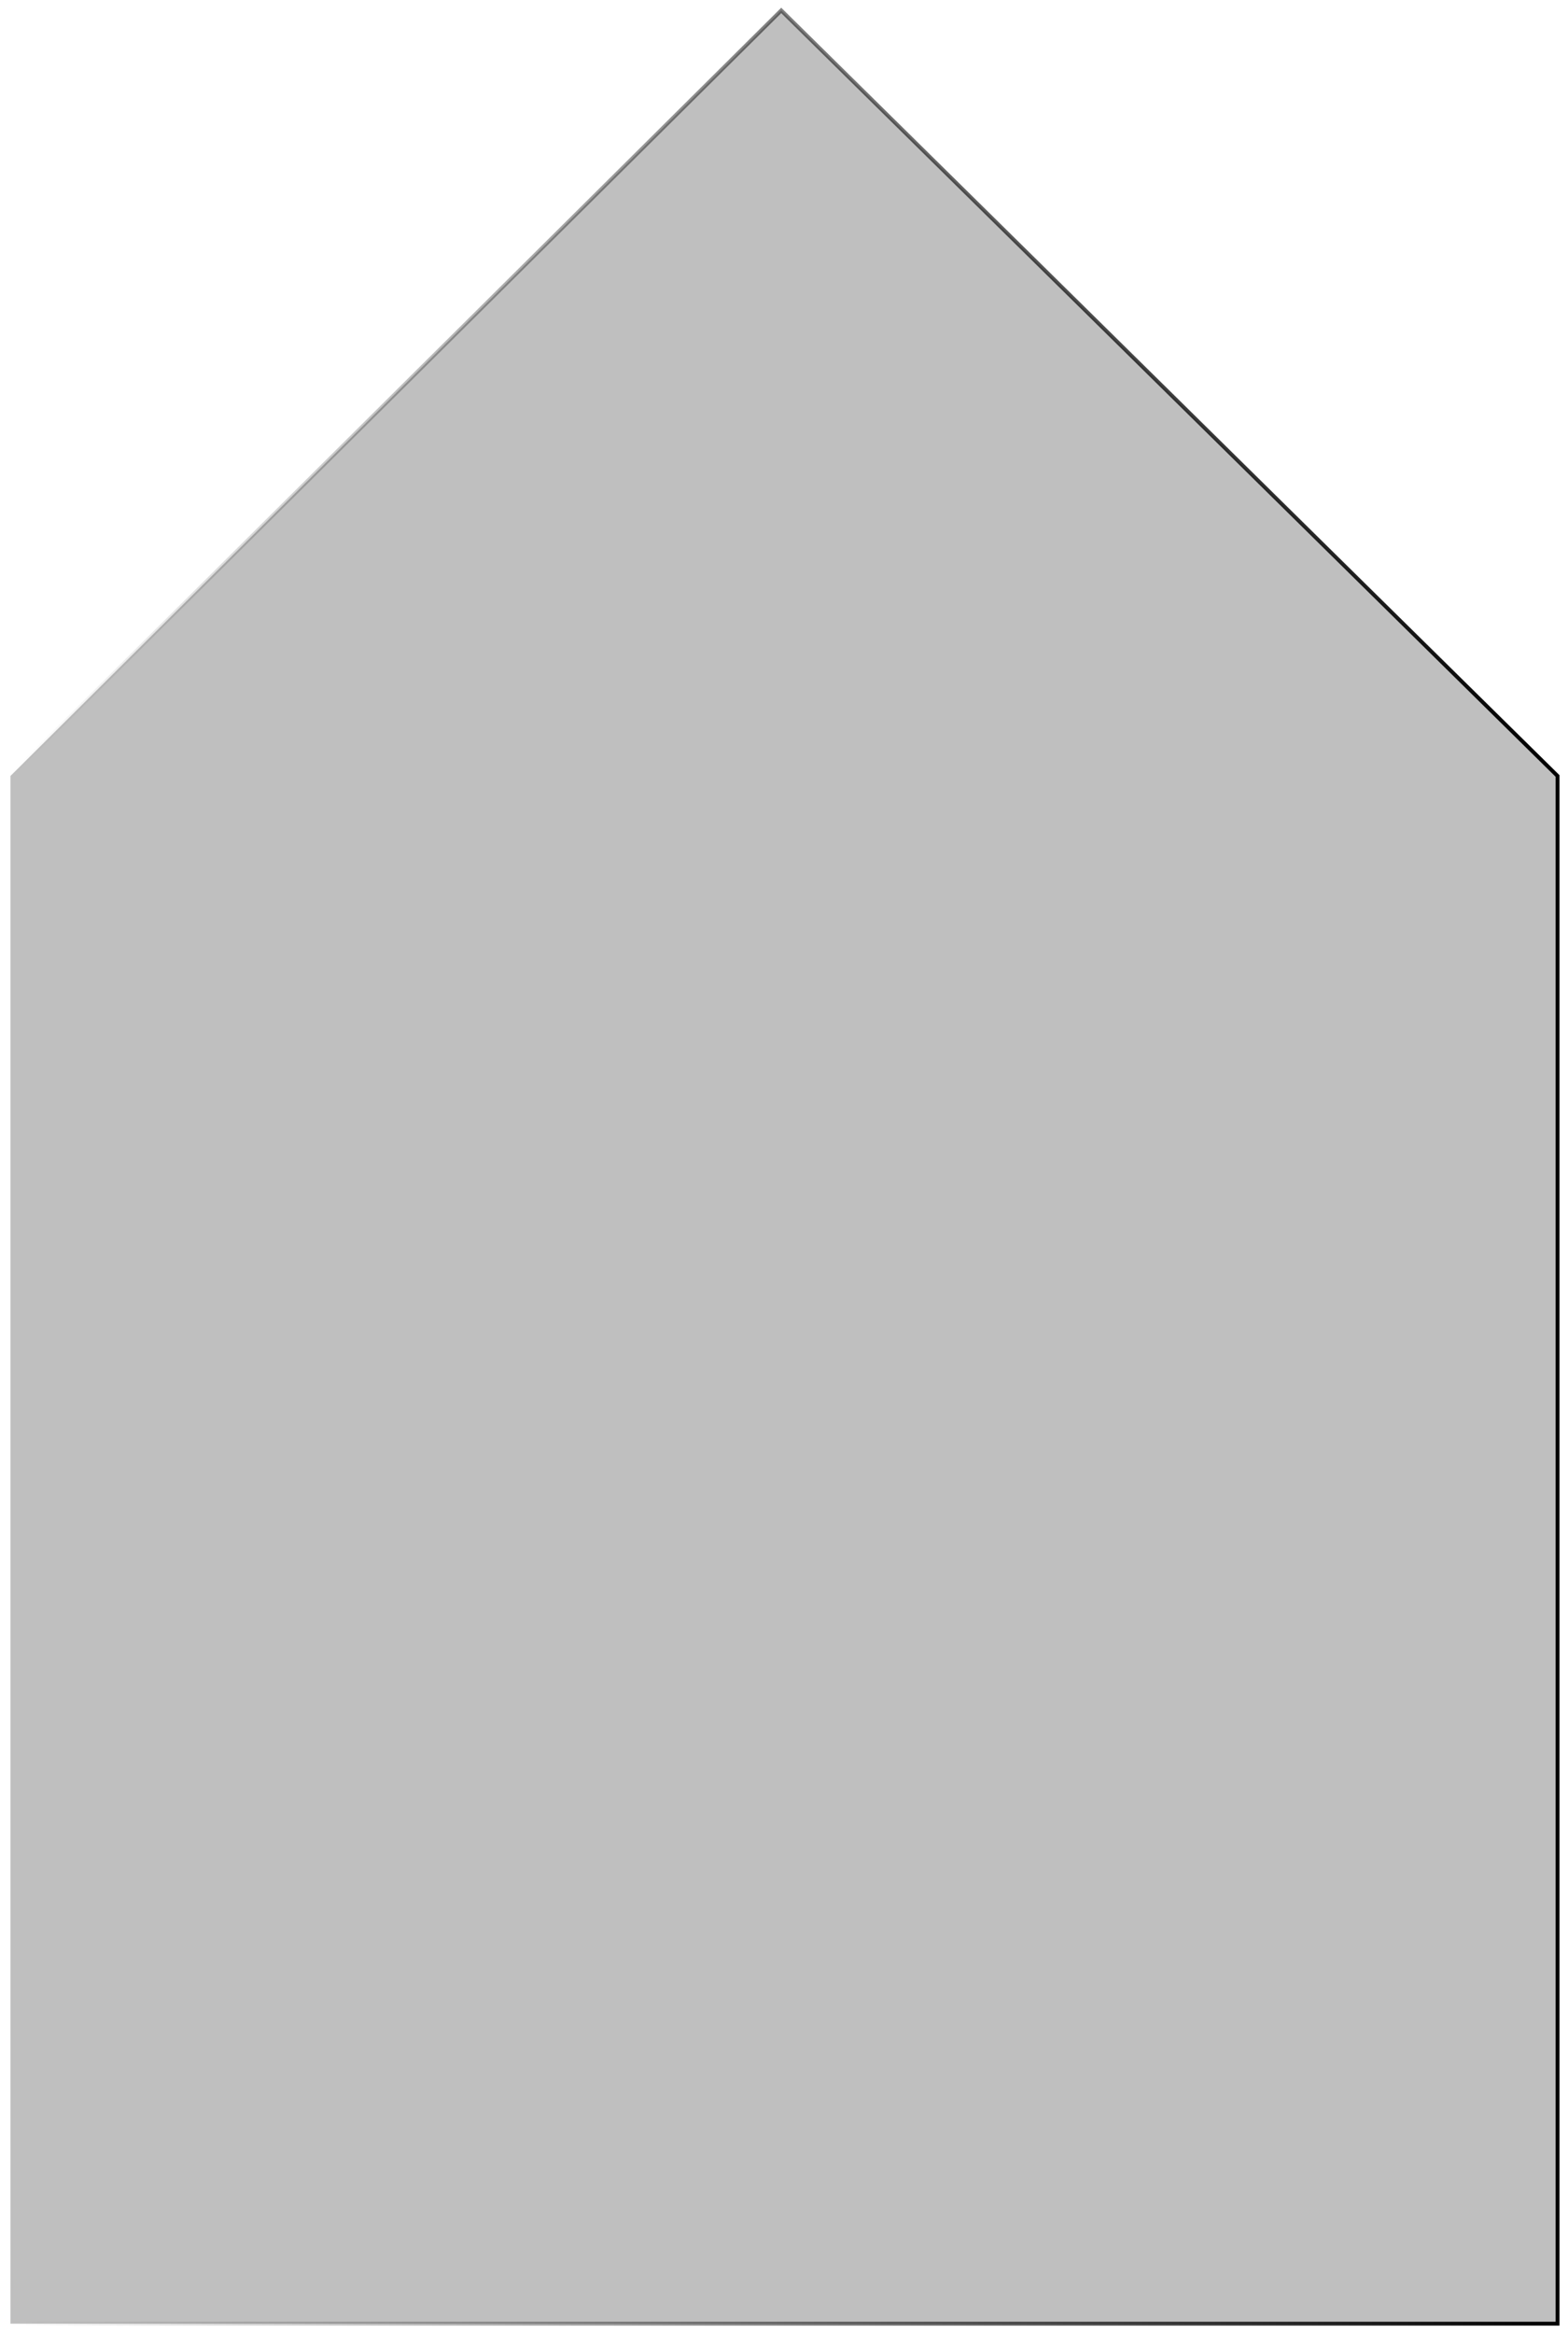 <?xml version="1.0" encoding="UTF-8" standalone="no"?>
<!-- Created with Inkscape (http://www.inkscape.org/) -->

<svg
   xmlns:osb="http://www.openswatchbook.org/uri/2009/osb"
   xmlns:dc="http://purl.org/dc/elements/1.1/"
   xmlns:cc="http://creativecommons.org/ns#"
   xmlns:rdf="http://www.w3.org/1999/02/22-rdf-syntax-ns#"
   xmlns:svg="http://www.w3.org/2000/svg"
   xmlns="http://www.w3.org/2000/svg"
   xmlns:xlink="http://www.w3.org/1999/xlink"
   xmlns:sodipodi="http://sodipodi.sourceforge.net/DTD/sodipodi-0.dtd"
   xmlns:inkscape="http://www.inkscape.org/namespaces/inkscape"
   width="405.395"
   height="603.252"
   id="svg2"
   version="1.1"
   inkscape:version="0.48.4 r9939"
   sodipodi:docname="selectionhandle-bottom.svg">
  <defs
     id="defs4">
    <linearGradient
       inkscape:collect="always"
       id="linearGradient3964">
      <stop
         style="stop-color:#000000;stop-opacity:1;"
         offset="0"
         id="stop3966" />
      <stop
         style="stop-color:#000000;stop-opacity:0;"
         offset="1"
         id="stop3968" />
    </linearGradient>
    <linearGradient
       id="linearGradient3825"
       osb:paint="solid">
      <stop
         style="stop-color:#000000;stop-opacity:1;"
         offset="0"
         id="stop3827" />
    </linearGradient>
    <linearGradient
       id="linearGradient3797">
      <stop
         style="stop-color:#a7a7a7;stop-opacity:1;"
         offset="0"
         id="stop3799" />
      <stop
         style="stop-color:#959595;stop-opacity:1;"
         offset="1"
         id="stop3801" />
    </linearGradient>
    <filter
       id="filter3991"
       inkscape:label="Drop Shadow"
       color-interpolation-filters="sRGB">
      <feFlood
         id="feFlood3993"
         flood-opacity="0.9"
         flood-color="rgb(0,0,0)"
         result="flood" />
      <feComposite
         id="feComposite3995"
         in2="SourceGraphic"
         in="flood"
         operator="in"
         result="composite1" />
      <feGaussianBlur
         id="feGaussianBlur3997"
         stdDeviation="9"
         result="blur" />
      <feOffset
         id="feOffset3999"
         dx="-4"
         dy="-4"
         result="offset" />
      <feComposite
         id="feComposite4001"
         in2="offset"
         in="SourceGraphic"
         operator="over"
         result="fbSourceGraphic" />
      <feColorMatrix
         result="fbSourceGraphicAlpha"
         in="fbSourceGraphic"
         values="0 0 0 -1 0 0 0 0 -1 0 0 0 0 -1 0 0 0 0 1 0"
         id="feColorMatrix4003" />
      <feFlood
         id="feFlood4005"
         flood-opacity="0.9"
         flood-color="rgb(0,0,0)"
         result="flood"
         in="fbSourceGraphic" />
      <feComposite
         id="feComposite4007"
         in2="fbSourceGraphic"
         in="flood"
         operator="in"
         result="composite1" />
      <feGaussianBlur
         id="feGaussianBlur4009"
         stdDeviation="9"
         result="blur" />
      <feOffset
         id="feOffset4011"
         dx="-4"
         dy="-4"
         result="offset" />
      <feComposite
         id="feComposite4013"
         in2="offset"
         in="fbSourceGraphic"
         operator="over"
         result="composite2" />
    </filter>
    <filter
       inkscape:collect="always"
       id="filter3941"
       x="-0.316"
       width="1.632"
       y="-0.211"
       height="1.423"
       color-interpolation-filters="sRGB">
      <feGaussianBlur
         inkscape:collect="always"
         stdDeviation="52.665"
         id="feGaussianBlur3943" />
    </filter>
    <linearGradient
       inkscape:collect="always"
       xlink:href="#linearGradient3964"
       id="linearGradient3970"
       x1="77.143"
       y1="559.862"
       x2="477.143"
       y2="559.862"
       gradientUnits="userSpaceOnUse" />
    <filter
       inkscape:collect="always"
       id="filter4040"
       color-interpolation-filters="sRGB">
      <feGaussianBlur
         inkscape:collect="always"
         stdDeviation="0.499"
         id="feGaussianBlur4042" />
    </filter>
  </defs>
  <sodipodi:namedview
     id="base"
     pagecolor="#ffffff"
     bordercolor="#666666"
     borderopacity="1.0"
     inkscape:pageopacity="0.0"
     inkscape:pageshadow="2"
     inkscape:zoom="0.83834513"
     inkscape:cx="219.23008"
     inkscape:cy="314.00438"
     inkscape:document-units="px"
     inkscape:current-layer="layer1"
     showgrid="false"
     inkscape:window-width="1176"
     inkscape:window-height="719"
     inkscape:window-x="188"
     inkscape:window-y="121"
     inkscape:window-maximized="0"
     fit-margin-top="1"
     fit-margin-left="1"
     fit-margin-right="1"
     fit-margin-bottom="1" />
  <g
     inkscape:groupmode="layer"
     id="layer2"
     inkscape:label="Lag"
     style="display:inline"
     transform="translate(-125.874,-261.093)" />
  <g
     inkscape:label="Layer 1"
     inkscape:groupmode="layer"
     id="layer1"
     transform="translate(-125.874,-261.093)">
    <path
       style="fill:#bfbfbf;fill-opacity:1;stroke:url(#linearGradient3970);filter:url(#filter4040)"
       d="m 477.143,660.934 0,-400 -400,0 0,400 200.714,197.857 z"
       id="path2987"
       inkscape:connector-curvature="0"
       sodipodi:nodetypes="cccccc"
       transform="matrix(-1,0,0,-1,605.714,1122.582)" />
  </g>
</svg>
